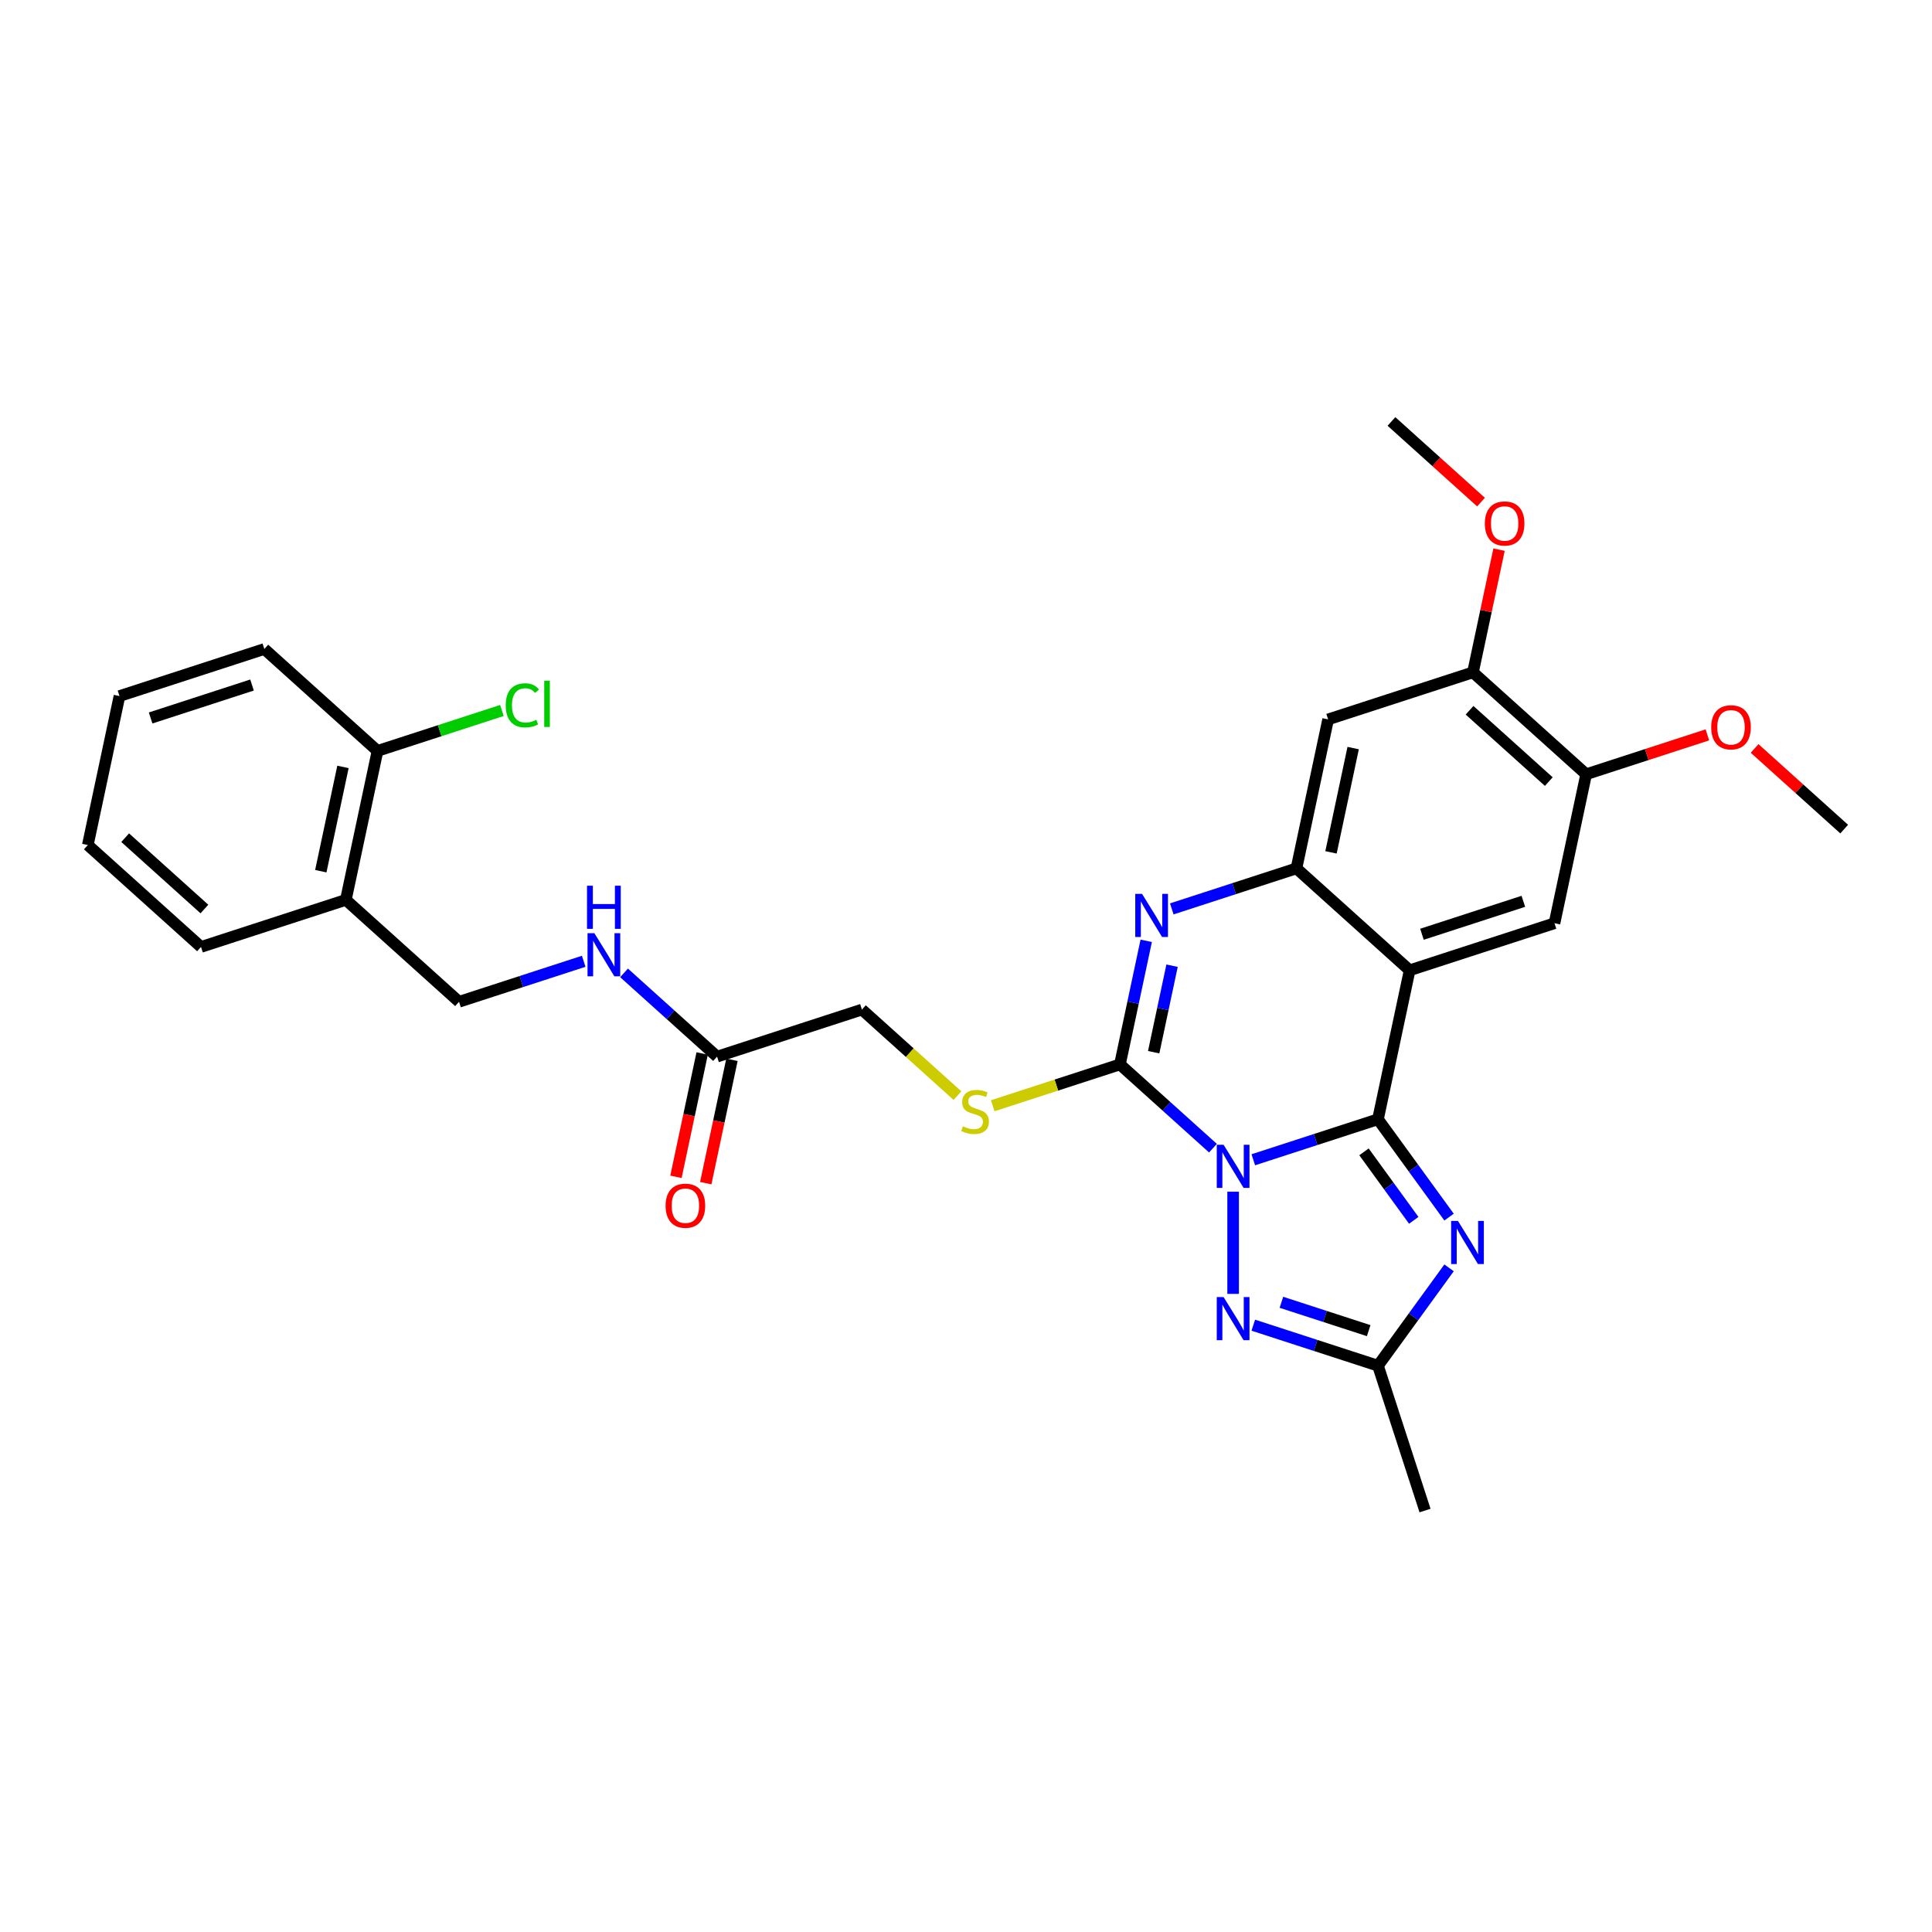 <?xml version='1.0' encoding='iso-8859-1'?>
<svg version='1.1' baseProfile='full'
              xmlns='http://www.w3.org/2000/svg'
                      xmlns:rdkit='http://www.rdkit.org/xml'
                      xmlns:xlink='http://www.w3.org/1999/xlink'
                  xml:space='preserve'
width='1000px' height='1000px' viewBox='0 0 1000 1000'>
<!-- END OF HEADER -->
<rect style='opacity:1.0;fill:#FFFFFF;stroke:none' width='1000' height='1000' x='0' y='0'> </rect>
<path class='bond-0' d='M 648.7,600.298 L 680.968,589.814' style='fill:none;fill-rule:evenodd;stroke:#0000FF;stroke-width:6px;stroke-linecap:butt;stroke-linejoin:miter;stroke-opacity:1' />
<path class='bond-0' d='M 680.968,589.814 L 713.236,579.329' style='fill:none;fill-rule:evenodd;stroke:#000000;stroke-width:6px;stroke-linecap:butt;stroke-linejoin:miter;stroke-opacity:1' />
<path class='bond-1' d='M 627.826,594.292 L 603.753,572.616' style='fill:none;fill-rule:evenodd;stroke:#0000FF;stroke-width:6px;stroke-linecap:butt;stroke-linejoin:miter;stroke-opacity:1' />
<path class='bond-1' d='M 603.753,572.616 L 579.68,550.941' style='fill:none;fill-rule:evenodd;stroke:#000000;stroke-width:6px;stroke-linecap:butt;stroke-linejoin:miter;stroke-opacity:1' />
<path class='bond-5' d='M 638.263,616.823 L 638.263,669.716' style='fill:none;fill-rule:evenodd;stroke:#0000FF;stroke-width:6px;stroke-linecap:butt;stroke-linejoin:miter;stroke-opacity:1' />
<path class='bond-2' d='M 713.236,579.329 L 729.626,502.22' style='fill:none;fill-rule:evenodd;stroke:#000000;stroke-width:6px;stroke-linecap:butt;stroke-linejoin:miter;stroke-opacity:1' />
<path class='bond-3' d='M 713.236,579.329 L 731.633,604.651' style='fill:none;fill-rule:evenodd;stroke:#000000;stroke-width:6px;stroke-linecap:butt;stroke-linejoin:miter;stroke-opacity:1' />
<path class='bond-3' d='M 731.633,604.651 L 750.03,629.972' style='fill:none;fill-rule:evenodd;stroke:#0000FF;stroke-width:6px;stroke-linecap:butt;stroke-linejoin:miter;stroke-opacity:1' />
<path class='bond-3' d='M 706,596.193 L 718.878,613.918' style='fill:none;fill-rule:evenodd;stroke:#000000;stroke-width:6px;stroke-linecap:butt;stroke-linejoin:miter;stroke-opacity:1' />
<path class='bond-3' d='M 718.878,613.918 L 731.756,631.643' style='fill:none;fill-rule:evenodd;stroke:#0000FF;stroke-width:6px;stroke-linecap:butt;stroke-linejoin:miter;stroke-opacity:1' />
<path class='bond-4' d='M 579.68,550.941 L 586.479,518.953' style='fill:none;fill-rule:evenodd;stroke:#000000;stroke-width:6px;stroke-linecap:butt;stroke-linejoin:miter;stroke-opacity:1' />
<path class='bond-4' d='M 586.479,518.953 L 593.278,486.966' style='fill:none;fill-rule:evenodd;stroke:#0000FF;stroke-width:6px;stroke-linecap:butt;stroke-linejoin:miter;stroke-opacity:1' />
<path class='bond-4' d='M 597.141,544.623 L 601.901,522.231' style='fill:none;fill-rule:evenodd;stroke:#000000;stroke-width:6px;stroke-linecap:butt;stroke-linejoin:miter;stroke-opacity:1' />
<path class='bond-4' d='M 601.901,522.231 L 606.66,499.84' style='fill:none;fill-rule:evenodd;stroke:#0000FF;stroke-width:6px;stroke-linecap:butt;stroke-linejoin:miter;stroke-opacity:1' />
<path class='bond-10' d='M 579.68,550.941 L 546.758,561.638' style='fill:none;fill-rule:evenodd;stroke:#000000;stroke-width:6px;stroke-linecap:butt;stroke-linejoin:miter;stroke-opacity:1' />
<path class='bond-10' d='M 546.758,561.638 L 513.835,572.335' style='fill:none;fill-rule:evenodd;stroke:#CCCC00;stroke-width:6px;stroke-linecap:butt;stroke-linejoin:miter;stroke-opacity:1' />
<path class='bond-8' d='M 729.626,502.22 L 804.599,477.86' style='fill:none;fill-rule:evenodd;stroke:#000000;stroke-width:6px;stroke-linecap:butt;stroke-linejoin:miter;stroke-opacity:1' />
<path class='bond-8' d='M 736,483.572 L 788.481,466.52' style='fill:none;fill-rule:evenodd;stroke:#000000;stroke-width:6px;stroke-linecap:butt;stroke-linejoin:miter;stroke-opacity:1' />
<path class='bond-31' d='M 729.626,502.22 L 671.043,449.472' style='fill:none;fill-rule:evenodd;stroke:#000000;stroke-width:6px;stroke-linecap:butt;stroke-linejoin:miter;stroke-opacity:1' />
<path class='bond-30' d='M 750.03,656.239 L 731.633,681.56' style='fill:none;fill-rule:evenodd;stroke:#0000FF;stroke-width:6px;stroke-linecap:butt;stroke-linejoin:miter;stroke-opacity:1' />
<path class='bond-30' d='M 731.633,681.56 L 713.236,706.881' style='fill:none;fill-rule:evenodd;stroke:#000000;stroke-width:6px;stroke-linecap:butt;stroke-linejoin:miter;stroke-opacity:1' />
<path class='bond-6' d='M 606.507,470.441 L 638.775,459.956' style='fill:none;fill-rule:evenodd;stroke:#0000FF;stroke-width:6px;stroke-linecap:butt;stroke-linejoin:miter;stroke-opacity:1' />
<path class='bond-6' d='M 638.775,459.956 L 671.043,449.472' style='fill:none;fill-rule:evenodd;stroke:#000000;stroke-width:6px;stroke-linecap:butt;stroke-linejoin:miter;stroke-opacity:1' />
<path class='bond-7' d='M 648.7,685.912 L 680.968,696.397' style='fill:none;fill-rule:evenodd;stroke:#0000FF;stroke-width:6px;stroke-linecap:butt;stroke-linejoin:miter;stroke-opacity:1' />
<path class='bond-7' d='M 680.968,696.397 L 713.236,706.881' style='fill:none;fill-rule:evenodd;stroke:#000000;stroke-width:6px;stroke-linecap:butt;stroke-linejoin:miter;stroke-opacity:1' />
<path class='bond-7' d='M 663.253,674.063 L 685.84,681.402' style='fill:none;fill-rule:evenodd;stroke:#0000FF;stroke-width:6px;stroke-linecap:butt;stroke-linejoin:miter;stroke-opacity:1' />
<path class='bond-7' d='M 685.84,681.402 L 708.428,688.741' style='fill:none;fill-rule:evenodd;stroke:#000000;stroke-width:6px;stroke-linecap:butt;stroke-linejoin:miter;stroke-opacity:1' />
<path class='bond-9' d='M 671.043,449.472 L 687.433,372.363' style='fill:none;fill-rule:evenodd;stroke:#000000;stroke-width:6px;stroke-linecap:butt;stroke-linejoin:miter;stroke-opacity:1' />
<path class='bond-9' d='M 688.923,441.184 L 700.396,387.208' style='fill:none;fill-rule:evenodd;stroke:#000000;stroke-width:6px;stroke-linecap:butt;stroke-linejoin:miter;stroke-opacity:1' />
<path class='bond-23' d='M 713.236,706.881 L 737.596,781.854' style='fill:none;fill-rule:evenodd;stroke:#000000;stroke-width:6px;stroke-linecap:butt;stroke-linejoin:miter;stroke-opacity:1' />
<path class='bond-11' d='M 804.599,477.86 L 820.989,400.751' style='fill:none;fill-rule:evenodd;stroke:#000000;stroke-width:6px;stroke-linecap:butt;stroke-linejoin:miter;stroke-opacity:1' />
<path class='bond-12' d='M 687.433,372.363 L 762.406,348.003' style='fill:none;fill-rule:evenodd;stroke:#000000;stroke-width:6px;stroke-linecap:butt;stroke-linejoin:miter;stroke-opacity:1' />
<path class='bond-19' d='M 495.578,567.082 L 470.851,544.817' style='fill:none;fill-rule:evenodd;stroke:#CCCC00;stroke-width:6px;stroke-linecap:butt;stroke-linejoin:miter;stroke-opacity:1' />
<path class='bond-19' d='M 470.851,544.817 L 446.123,522.553' style='fill:none;fill-rule:evenodd;stroke:#000000;stroke-width:6px;stroke-linecap:butt;stroke-linejoin:miter;stroke-opacity:1' />
<path class='bond-21' d='M 820.989,400.751 L 852.366,390.556' style='fill:none;fill-rule:evenodd;stroke:#000000;stroke-width:6px;stroke-linecap:butt;stroke-linejoin:miter;stroke-opacity:1' />
<path class='bond-21' d='M 852.366,390.556 L 883.743,380.361' style='fill:none;fill-rule:evenodd;stroke:#FF0000;stroke-width:6px;stroke-linecap:butt;stroke-linejoin:miter;stroke-opacity:1' />
<path class='bond-32' d='M 820.989,400.751 L 762.406,348.003' style='fill:none;fill-rule:evenodd;stroke:#000000;stroke-width:6px;stroke-linecap:butt;stroke-linejoin:miter;stroke-opacity:1' />
<path class='bond-32' d='M 801.652,404.556 L 760.644,367.632' style='fill:none;fill-rule:evenodd;stroke:#000000;stroke-width:6px;stroke-linecap:butt;stroke-linejoin:miter;stroke-opacity:1' />
<path class='bond-22' d='M 762.406,348.003 L 769.155,316.252' style='fill:none;fill-rule:evenodd;stroke:#000000;stroke-width:6px;stroke-linecap:butt;stroke-linejoin:miter;stroke-opacity:1' />
<path class='bond-22' d='M 769.155,316.252 L 775.904,284.5' style='fill:none;fill-rule:evenodd;stroke:#FF0000;stroke-width:6px;stroke-linecap:butt;stroke-linejoin:miter;stroke-opacity:1' />
<path class='bond-13' d='M 371.15,546.913 L 446.123,522.553' style='fill:none;fill-rule:evenodd;stroke:#000000;stroke-width:6px;stroke-linecap:butt;stroke-linejoin:miter;stroke-opacity:1' />
<path class='bond-15' d='M 371.15,546.913 L 347.077,525.238' style='fill:none;fill-rule:evenodd;stroke:#000000;stroke-width:6px;stroke-linecap:butt;stroke-linejoin:miter;stroke-opacity:1' />
<path class='bond-15' d='M 347.077,525.238 L 323.004,503.562' style='fill:none;fill-rule:evenodd;stroke:#0000FF;stroke-width:6px;stroke-linecap:butt;stroke-linejoin:miter;stroke-opacity:1' />
<path class='bond-18' d='M 363.439,545.274 L 356.654,577.199' style='fill:none;fill-rule:evenodd;stroke:#000000;stroke-width:6px;stroke-linecap:butt;stroke-linejoin:miter;stroke-opacity:1' />
<path class='bond-18' d='M 356.654,577.199 L 349.868,609.123' style='fill:none;fill-rule:evenodd;stroke:#FF0000;stroke-width:6px;stroke-linecap:butt;stroke-linejoin:miter;stroke-opacity:1' />
<path class='bond-18' d='M 378.861,548.552 L 372.075,580.477' style='fill:none;fill-rule:evenodd;stroke:#000000;stroke-width:6px;stroke-linecap:butt;stroke-linejoin:miter;stroke-opacity:1' />
<path class='bond-18' d='M 372.075,580.477 L 365.29,612.401' style='fill:none;fill-rule:evenodd;stroke:#FF0000;stroke-width:6px;stroke-linecap:butt;stroke-linejoin:miter;stroke-opacity:1' />
<path class='bond-14' d='M 179.011,465.776 L 237.594,518.525' style='fill:none;fill-rule:evenodd;stroke:#000000;stroke-width:6px;stroke-linecap:butt;stroke-linejoin:miter;stroke-opacity:1' />
<path class='bond-17' d='M 179.011,465.776 L 195.401,388.667' style='fill:none;fill-rule:evenodd;stroke:#000000;stroke-width:6px;stroke-linecap:butt;stroke-linejoin:miter;stroke-opacity:1' />
<path class='bond-17' d='M 166.048,450.932 L 177.521,396.956' style='fill:none;fill-rule:evenodd;stroke:#000000;stroke-width:6px;stroke-linecap:butt;stroke-linejoin:miter;stroke-opacity:1' />
<path class='bond-24' d='M 179.011,465.776 L 104.038,490.136' style='fill:none;fill-rule:evenodd;stroke:#000000;stroke-width:6px;stroke-linecap:butt;stroke-linejoin:miter;stroke-opacity:1' />
<path class='bond-16' d='M 302.13,497.556 L 269.862,508.04' style='fill:none;fill-rule:evenodd;stroke:#0000FF;stroke-width:6px;stroke-linecap:butt;stroke-linejoin:miter;stroke-opacity:1' />
<path class='bond-16' d='M 269.862,508.04 L 237.594,518.525' style='fill:none;fill-rule:evenodd;stroke:#000000;stroke-width:6px;stroke-linecap:butt;stroke-linejoin:miter;stroke-opacity:1' />
<path class='bond-20' d='M 195.401,388.667 L 227.598,378.206' style='fill:none;fill-rule:evenodd;stroke:#000000;stroke-width:6px;stroke-linecap:butt;stroke-linejoin:miter;stroke-opacity:1' />
<path class='bond-20' d='M 227.598,378.206 L 259.795,367.745' style='fill:none;fill-rule:evenodd;stroke:#00CC00;stroke-width:6px;stroke-linecap:butt;stroke-linejoin:miter;stroke-opacity:1' />
<path class='bond-25' d='M 195.401,388.667 L 136.818,335.919' style='fill:none;fill-rule:evenodd;stroke:#000000;stroke-width:6px;stroke-linecap:butt;stroke-linejoin:miter;stroke-opacity:1' />
<path class='bond-26' d='M 908.181,387.393 L 931.363,408.266' style='fill:none;fill-rule:evenodd;stroke:#FF0000;stroke-width:6px;stroke-linecap:butt;stroke-linejoin:miter;stroke-opacity:1' />
<path class='bond-26' d='M 931.363,408.266 L 954.545,429.14' style='fill:none;fill-rule:evenodd;stroke:#000000;stroke-width:6px;stroke-linecap:butt;stroke-linejoin:miter;stroke-opacity:1' />
<path class='bond-27' d='M 766.577,259.892 L 743.395,239.019' style='fill:none;fill-rule:evenodd;stroke:#FF0000;stroke-width:6px;stroke-linecap:butt;stroke-linejoin:miter;stroke-opacity:1' />
<path class='bond-27' d='M 743.395,239.019 L 720.213,218.146' style='fill:none;fill-rule:evenodd;stroke:#000000;stroke-width:6px;stroke-linecap:butt;stroke-linejoin:miter;stroke-opacity:1' />
<path class='bond-28' d='M 104.038,490.136 L 45.455,437.388' style='fill:none;fill-rule:evenodd;stroke:#000000;stroke-width:6px;stroke-linecap:butt;stroke-linejoin:miter;stroke-opacity:1' />
<path class='bond-28' d='M 105.8,470.508 L 64.792,433.584' style='fill:none;fill-rule:evenodd;stroke:#000000;stroke-width:6px;stroke-linecap:butt;stroke-linejoin:miter;stroke-opacity:1' />
<path class='bond-33' d='M 136.818,335.919 L 61.844,360.279' style='fill:none;fill-rule:evenodd;stroke:#000000;stroke-width:6px;stroke-linecap:butt;stroke-linejoin:miter;stroke-opacity:1' />
<path class='bond-33' d='M 130.444,354.568 L 77.963,371.62' style='fill:none;fill-rule:evenodd;stroke:#000000;stroke-width:6px;stroke-linecap:butt;stroke-linejoin:miter;stroke-opacity:1' />
<path class='bond-29' d='M 45.455,437.388 L 61.844,360.279' style='fill:none;fill-rule:evenodd;stroke:#000000;stroke-width:6px;stroke-linecap:butt;stroke-linejoin:miter;stroke-opacity:1' />
<path  class='atom-0' d='M 633.328 592.527
L 640.644 604.352
Q 641.369 605.518, 642.536 607.631
Q 643.702 609.744, 643.765 609.87
L 643.765 592.527
L 646.729 592.527
L 646.729 614.852
L 643.671 614.852
L 635.819 601.924
Q 634.905 600.41, 633.927 598.676
Q 632.981 596.942, 632.697 596.405
L 632.697 614.852
L 629.796 614.852
L 629.796 592.527
L 633.328 592.527
' fill='#0000FF'/>
<path  class='atom-4' d='M 754.637 631.943
L 761.953 643.767
Q 762.678 644.934, 763.845 647.047
Q 765.011 649.159, 765.074 649.286
L 765.074 631.943
L 768.039 631.943
L 768.039 654.268
L 764.98 654.268
L 757.128 641.339
Q 756.214 639.826, 755.236 638.092
Q 754.29 636.357, 754.007 635.821
L 754.007 654.268
L 751.106 654.268
L 751.106 631.943
L 754.637 631.943
' fill='#0000FF'/>
<path  class='atom-5' d='M 591.135 462.67
L 598.45 474.494
Q 599.176 475.661, 600.342 477.774
Q 601.509 479.886, 601.572 480.013
L 601.572 462.67
L 604.536 462.67
L 604.536 484.995
L 601.478 484.995
L 593.626 472.066
Q 592.712 470.553, 591.734 468.819
Q 590.788 467.084, 590.504 466.548
L 590.504 484.995
L 587.603 484.995
L 587.603 462.67
L 591.135 462.67
' fill='#0000FF'/>
<path  class='atom-6' d='M 633.328 671.358
L 640.644 683.183
Q 641.369 684.35, 642.536 686.463
Q 643.702 688.575, 643.765 688.701
L 643.765 671.358
L 646.729 671.358
L 646.729 693.683
L 643.671 693.683
L 635.819 680.755
Q 634.905 679.242, 633.927 677.507
Q 632.981 675.773, 632.697 675.237
L 632.697 693.683
L 629.796 693.683
L 629.796 671.358
L 633.328 671.358
' fill='#0000FF'/>
<path  class='atom-11' d='M 498.4 582.964
Q 498.652 583.058, 499.693 583.5
Q 500.734 583.941, 501.869 584.225
Q 503.035 584.477, 504.171 584.477
Q 506.283 584.477, 507.513 583.468
Q 508.743 582.428, 508.743 580.63
Q 508.743 579.4, 508.112 578.644
Q 507.513 577.887, 506.567 577.477
Q 505.621 577.067, 504.044 576.594
Q 502.058 575.995, 500.86 575.427
Q 499.693 574.86, 498.842 573.662
Q 498.022 572.463, 498.022 570.445
Q 498.022 567.639, 499.914 565.905
Q 501.837 564.17, 505.621 564.17
Q 508.207 564.17, 511.139 565.4
L 510.414 567.828
Q 507.734 566.724, 505.716 566.724
Q 503.54 566.724, 502.342 567.639
Q 501.143 568.522, 501.175 570.067
Q 501.175 571.265, 501.774 571.99
Q 502.405 572.716, 503.288 573.125
Q 504.202 573.535, 505.716 574.008
Q 507.734 574.639, 508.932 575.27
Q 510.13 575.9, 510.982 577.193
Q 511.865 578.455, 511.865 580.63
Q 511.865 583.72, 509.783 585.392
Q 507.734 587.031, 504.297 587.031
Q 502.31 587.031, 500.797 586.59
Q 499.315 586.18, 497.549 585.455
L 498.4 582.964
' fill='#CCCC00'/>
<path  class='atom-16' d='M 307.632 483.002
L 314.948 494.827
Q 315.673 495.993, 316.84 498.106
Q 318.007 500.219, 318.07 500.345
L 318.07 483.002
L 321.034 483.002
L 321.034 505.327
L 317.975 505.327
L 310.123 492.399
Q 309.209 490.885, 308.231 489.151
Q 307.285 487.416, 307.002 486.88
L 307.002 505.327
L 304.101 505.327
L 304.101 483.002
L 307.632 483.002
' fill='#0000FF'/>
<path  class='atom-16' d='M 303.833 458.444
L 306.86 458.444
L 306.86 467.936
L 318.275 467.936
L 318.275 458.444
L 321.302 458.444
L 321.302 480.769
L 318.275 480.769
L 318.275 470.458
L 306.86 470.458
L 306.86 480.769
L 303.833 480.769
L 303.833 458.444
' fill='#0000FF'/>
<path  class='atom-19' d='M 344.512 624.085
Q 344.512 618.724, 347.161 615.729
Q 349.81 612.733, 354.76 612.733
Q 359.711 612.733, 362.36 615.729
Q 365.008 618.724, 365.008 624.085
Q 365.008 629.508, 362.328 632.599
Q 359.648 635.657, 354.76 635.657
Q 349.841 635.657, 347.161 632.599
Q 344.512 629.54, 344.512 624.085
M 354.76 633.135
Q 358.166 633.135, 359.995 630.864
Q 361.855 628.562, 361.855 624.085
Q 361.855 619.702, 359.995 617.495
Q 358.166 615.256, 354.76 615.256
Q 351.355 615.256, 349.494 617.463
Q 347.666 619.67, 347.666 624.085
Q 347.666 628.594, 349.494 630.864
Q 351.355 633.135, 354.76 633.135
' fill='#FF0000'/>
<path  class='atom-21' d='M 261.766 365.08
Q 261.766 359.53, 264.351 356.629
Q 266.968 353.696, 271.919 353.696
Q 276.523 353.696, 278.982 356.944
L 276.901 358.647
Q 275.104 356.282, 271.919 356.282
Q 268.545 356.282, 266.748 358.552
Q 264.982 360.791, 264.982 365.08
Q 264.982 369.494, 266.811 371.765
Q 268.671 374.035, 272.266 374.035
Q 274.725 374.035, 277.595 372.553
L 278.478 374.918
Q 277.311 375.675, 275.545 376.116
Q 273.779 376.558, 271.824 376.558
Q 266.968 376.558, 264.351 373.594
Q 261.766 370.629, 261.766 365.08
' fill='#00CC00'/>
<path  class='atom-21' d='M 281.694 352.341
L 284.595 352.341
L 284.595 376.274
L 281.694 376.274
L 281.694 352.341
' fill='#00CC00'/>
<path  class='atom-22' d='M 885.714 376.454
Q 885.714 371.094, 888.363 368.098
Q 891.012 365.103, 895.962 365.103
Q 900.913 365.103, 903.562 368.098
Q 906.21 371.094, 906.21 376.454
Q 906.21 381.878, 903.53 384.968
Q 900.85 388.027, 895.962 388.027
Q 891.043 388.027, 888.363 384.968
Q 885.714 381.909, 885.714 376.454
M 895.962 385.504
Q 899.368 385.504, 901.197 383.234
Q 903.057 380.932, 903.057 376.454
Q 903.057 372.071, 901.197 369.864
Q 899.368 367.625, 895.962 367.625
Q 892.557 367.625, 890.696 369.832
Q 888.867 372.04, 888.867 376.454
Q 888.867 380.963, 890.696 383.234
Q 892.557 385.504, 895.962 385.504
' fill='#FF0000'/>
<path  class='atom-23' d='M 768.548 270.957
Q 768.548 265.597, 771.197 262.601
Q 773.845 259.606, 778.796 259.606
Q 783.747 259.606, 786.395 262.601
Q 789.044 265.597, 789.044 270.957
Q 789.044 276.381, 786.364 279.471
Q 783.684 282.53, 778.796 282.53
Q 773.877 282.53, 771.197 279.471
Q 768.548 276.412, 768.548 270.957
M 778.796 280.007
Q 782.201 280.007, 784.03 277.737
Q 785.891 275.435, 785.891 270.957
Q 785.891 266.574, 784.03 264.367
Q 782.201 262.128, 778.796 262.128
Q 775.39 262.128, 773.53 264.335
Q 771.701 266.543, 771.701 270.957
Q 771.701 275.466, 773.53 277.737
Q 775.39 280.007, 778.796 280.007
' fill='#FF0000'/>
</svg>
